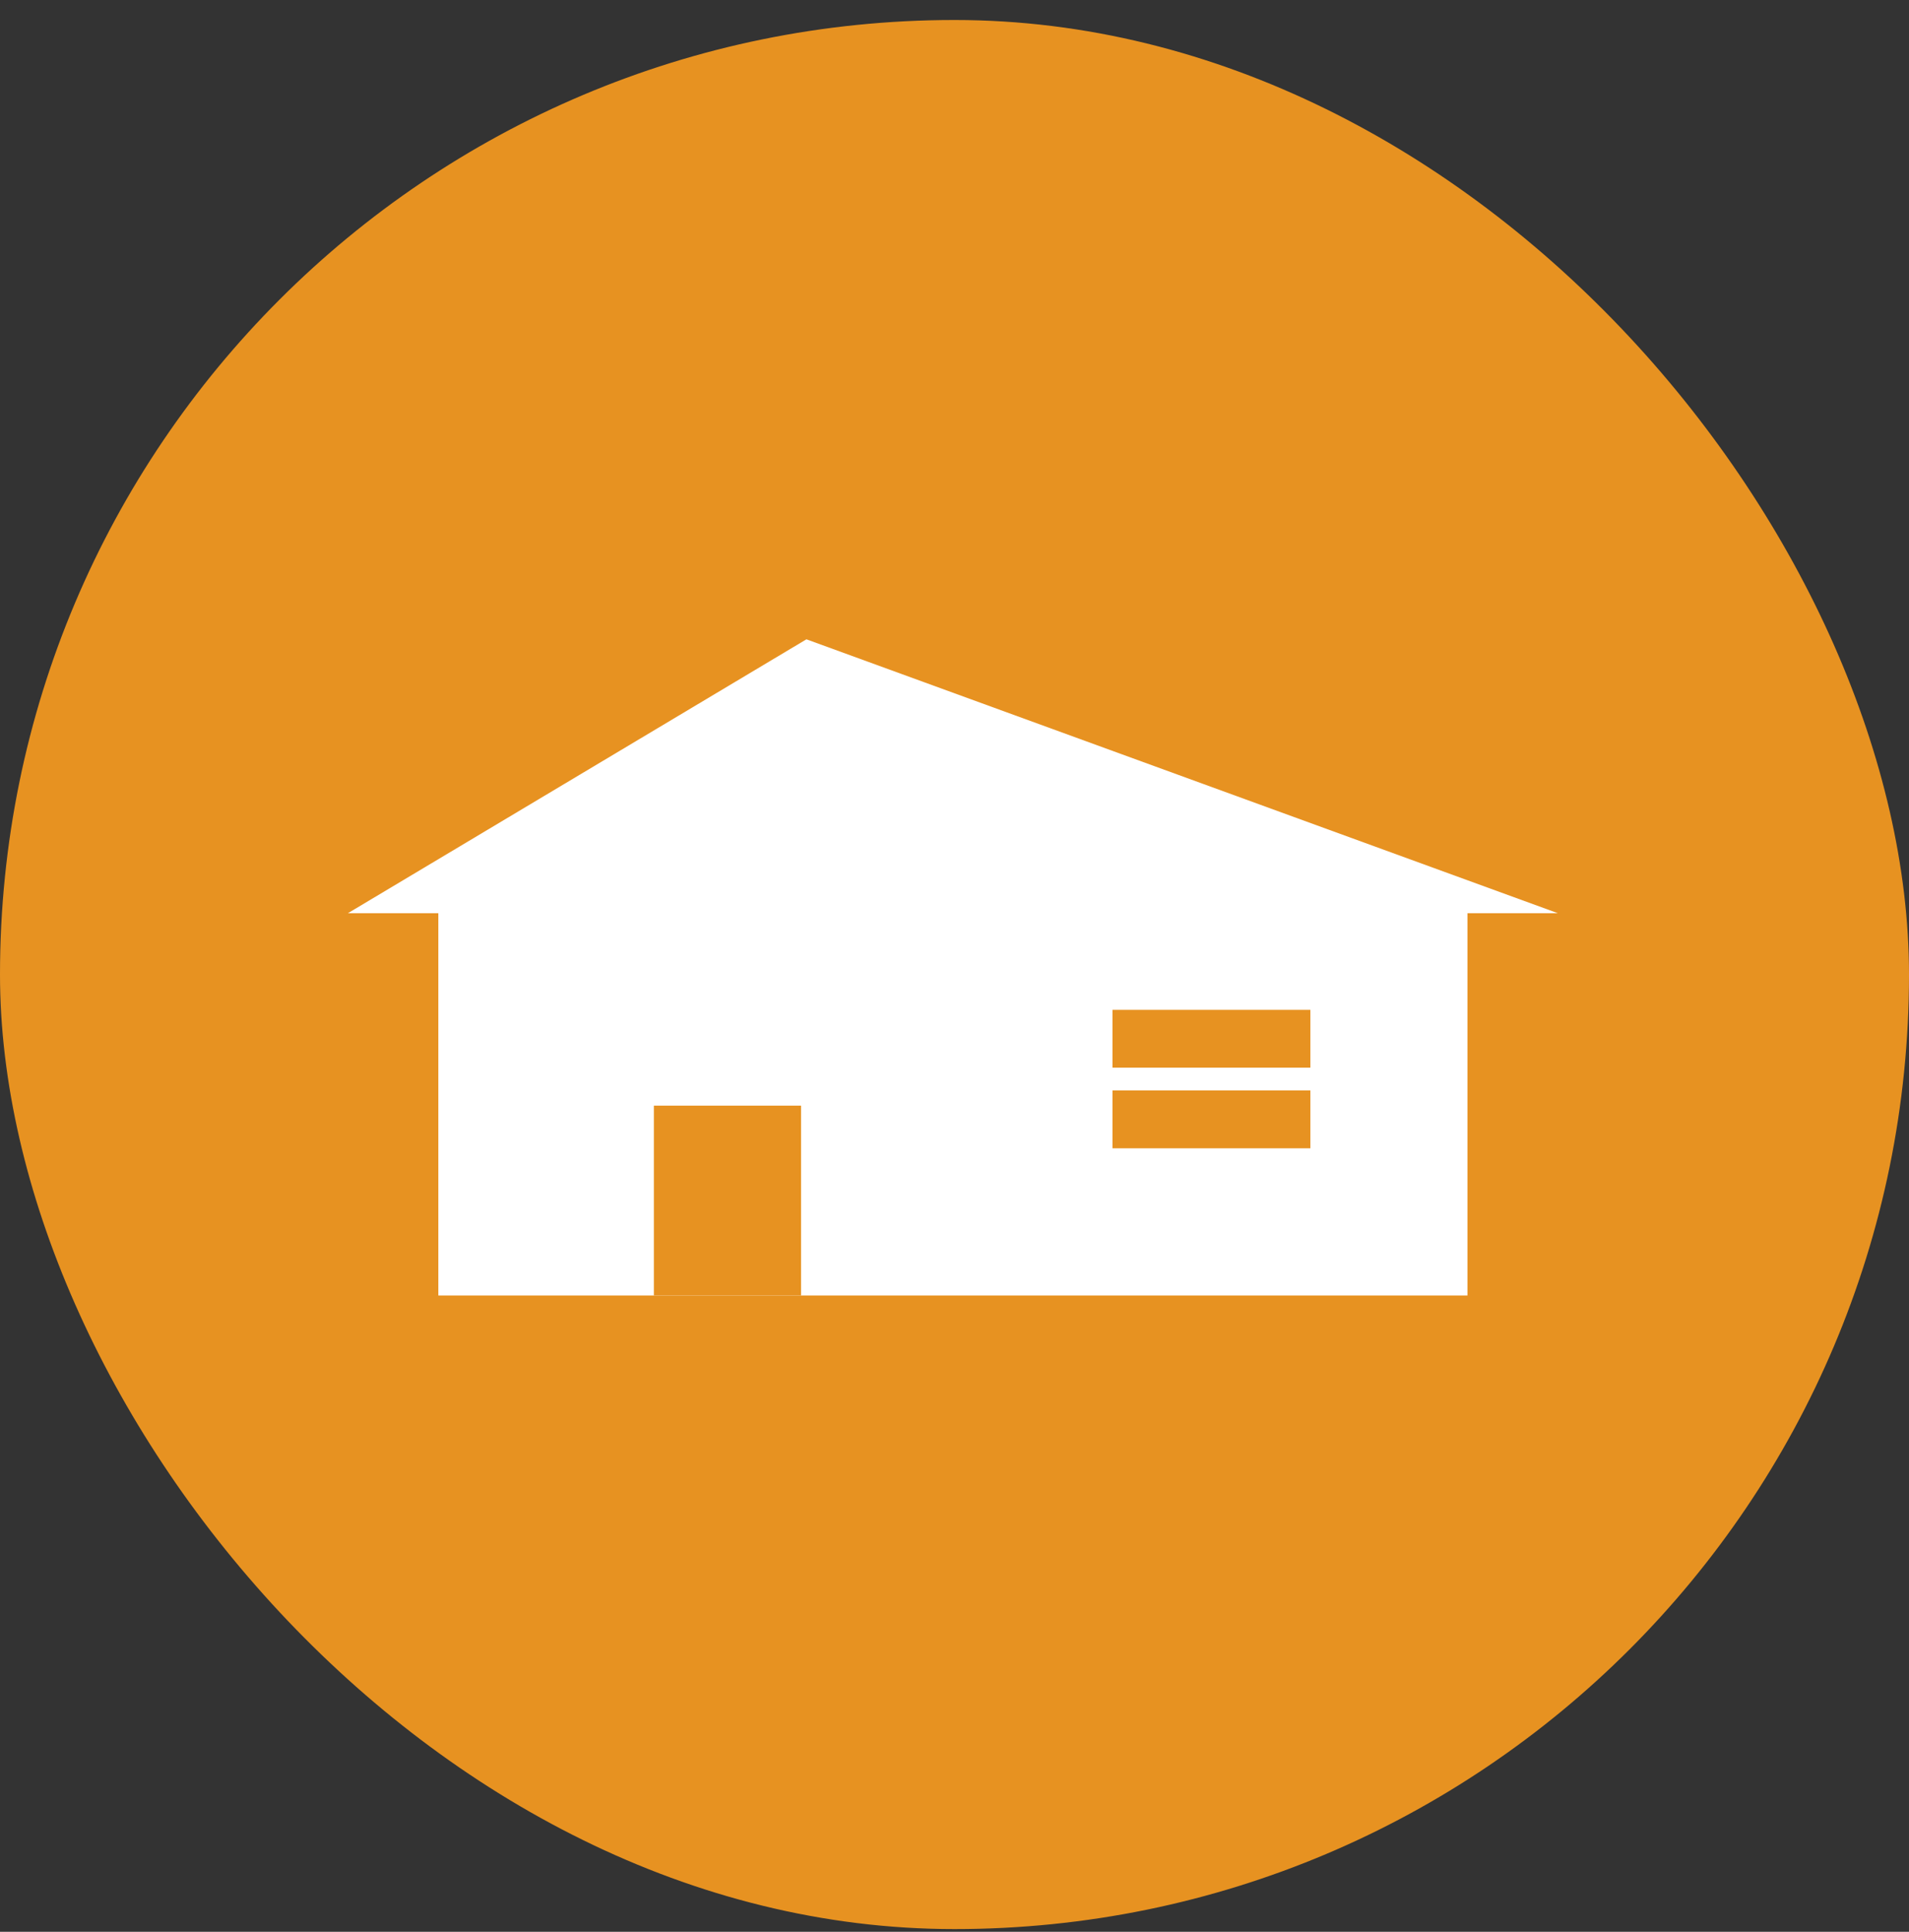 <svg viewBox="0 0 84 85" fill="none" xmlns="http://www.w3.org/2000/svg">
<rect x="0" y="0" width="84" height="85" fill="#333333" stroke="none"/>
<rect y="0.88" width="84" height="84" rx="42" fill="#E79221"/>
<path d="M64.571 39.003V57.001H19.288V37.804" fill="white"/>
<path d="M68.549 40.181L35.484 28.13L15.309 40.181" fill="white"/>
<path d="M57.659 44.433H48.951V50.525H57.659V44.433Z" fill="#E79221"/>
<path d="M48.951 47.478H57.659" stroke="white" stroke-linecap="round" stroke-linejoin="round"/>
<path d="M35.248 48.648H28.772V57.001H35.248V48.648Z" fill="#E79221"/>
</svg>
